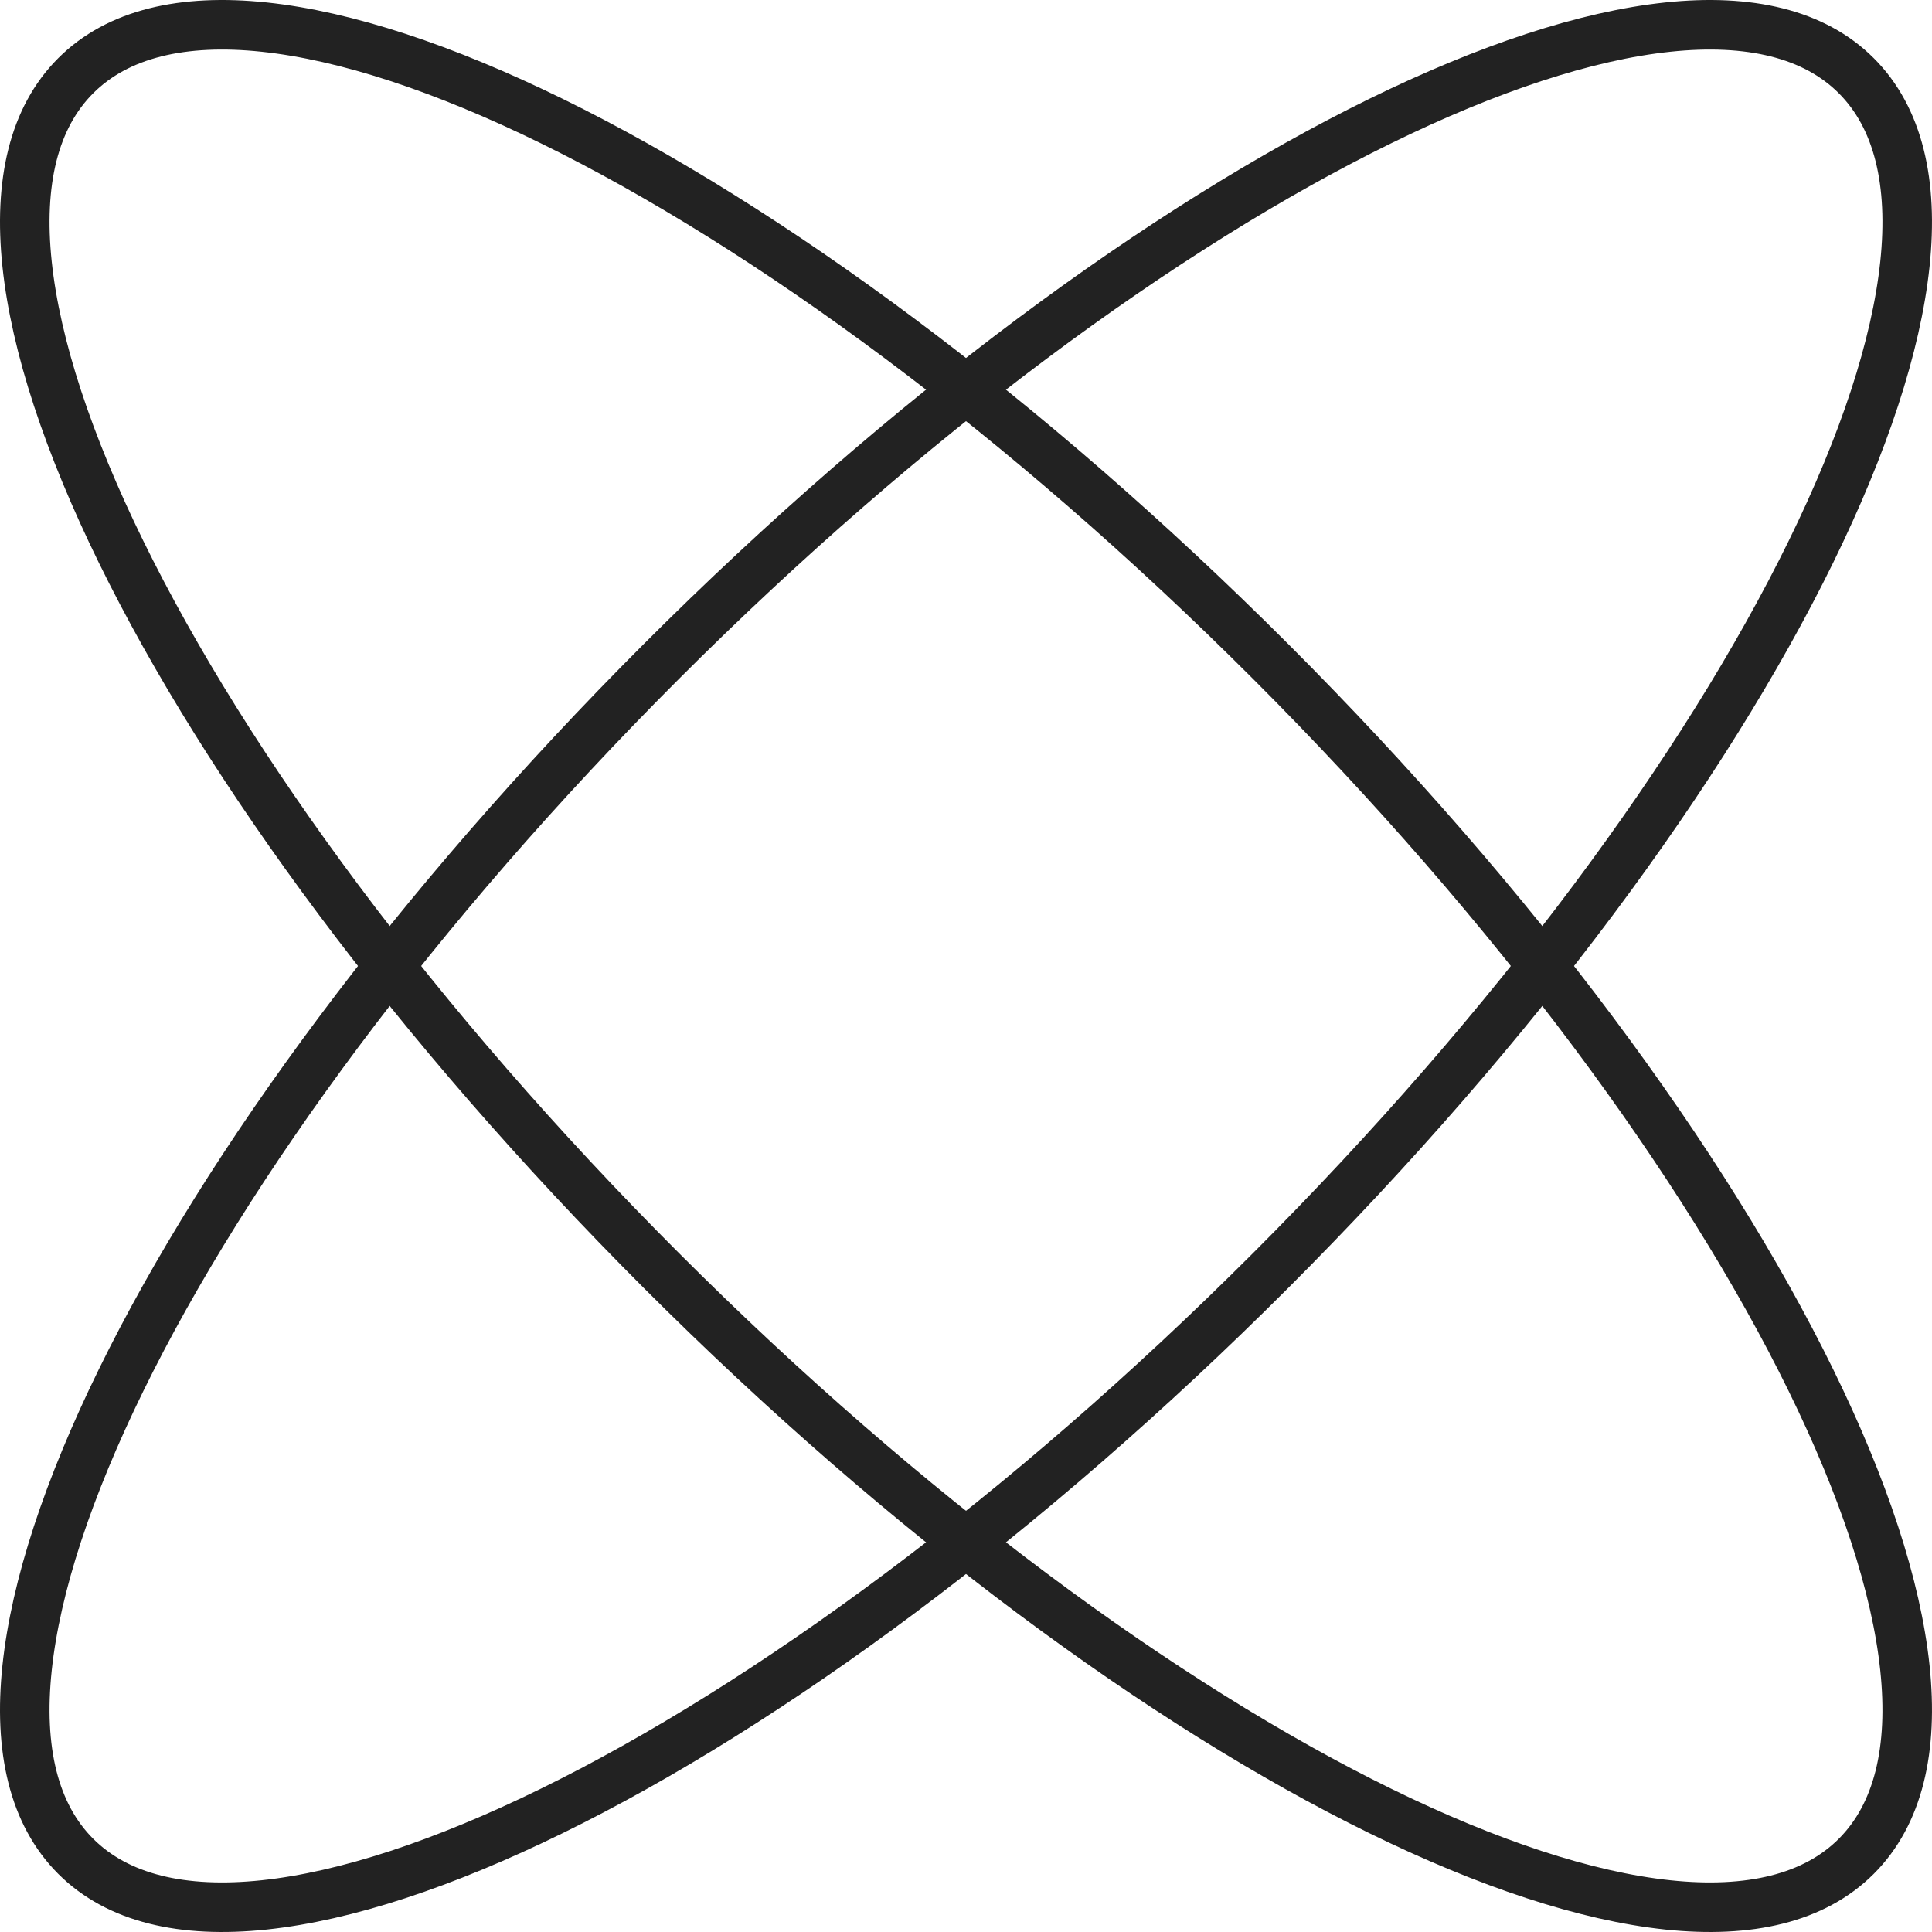 <svg width="78" height="78" viewBox="0 0 78 78" fill="none" xmlns="http://www.w3.org/2000/svg">
<path d="M26.703 26.703C46.555 6.852 68.153 -3.736 74.944 3.056C81.736 9.847 71.148 31.445 51.297 51.297C31.445 71.148 9.847 81.736 3.056 74.945C-3.736 68.153 6.852 46.555 26.703 26.703Z" stroke="#222222" stroke-width="2"/>
<path d="M51.297 26.703C71.148 46.555 81.736 68.153 74.944 74.945C68.153 81.736 46.555 71.148 26.703 51.297C6.852 31.445 -3.736 9.847 3.056 3.056C9.847 -3.736 31.445 6.852 51.297 26.703Z" stroke="#222222" stroke-width="2"/>
</svg>
